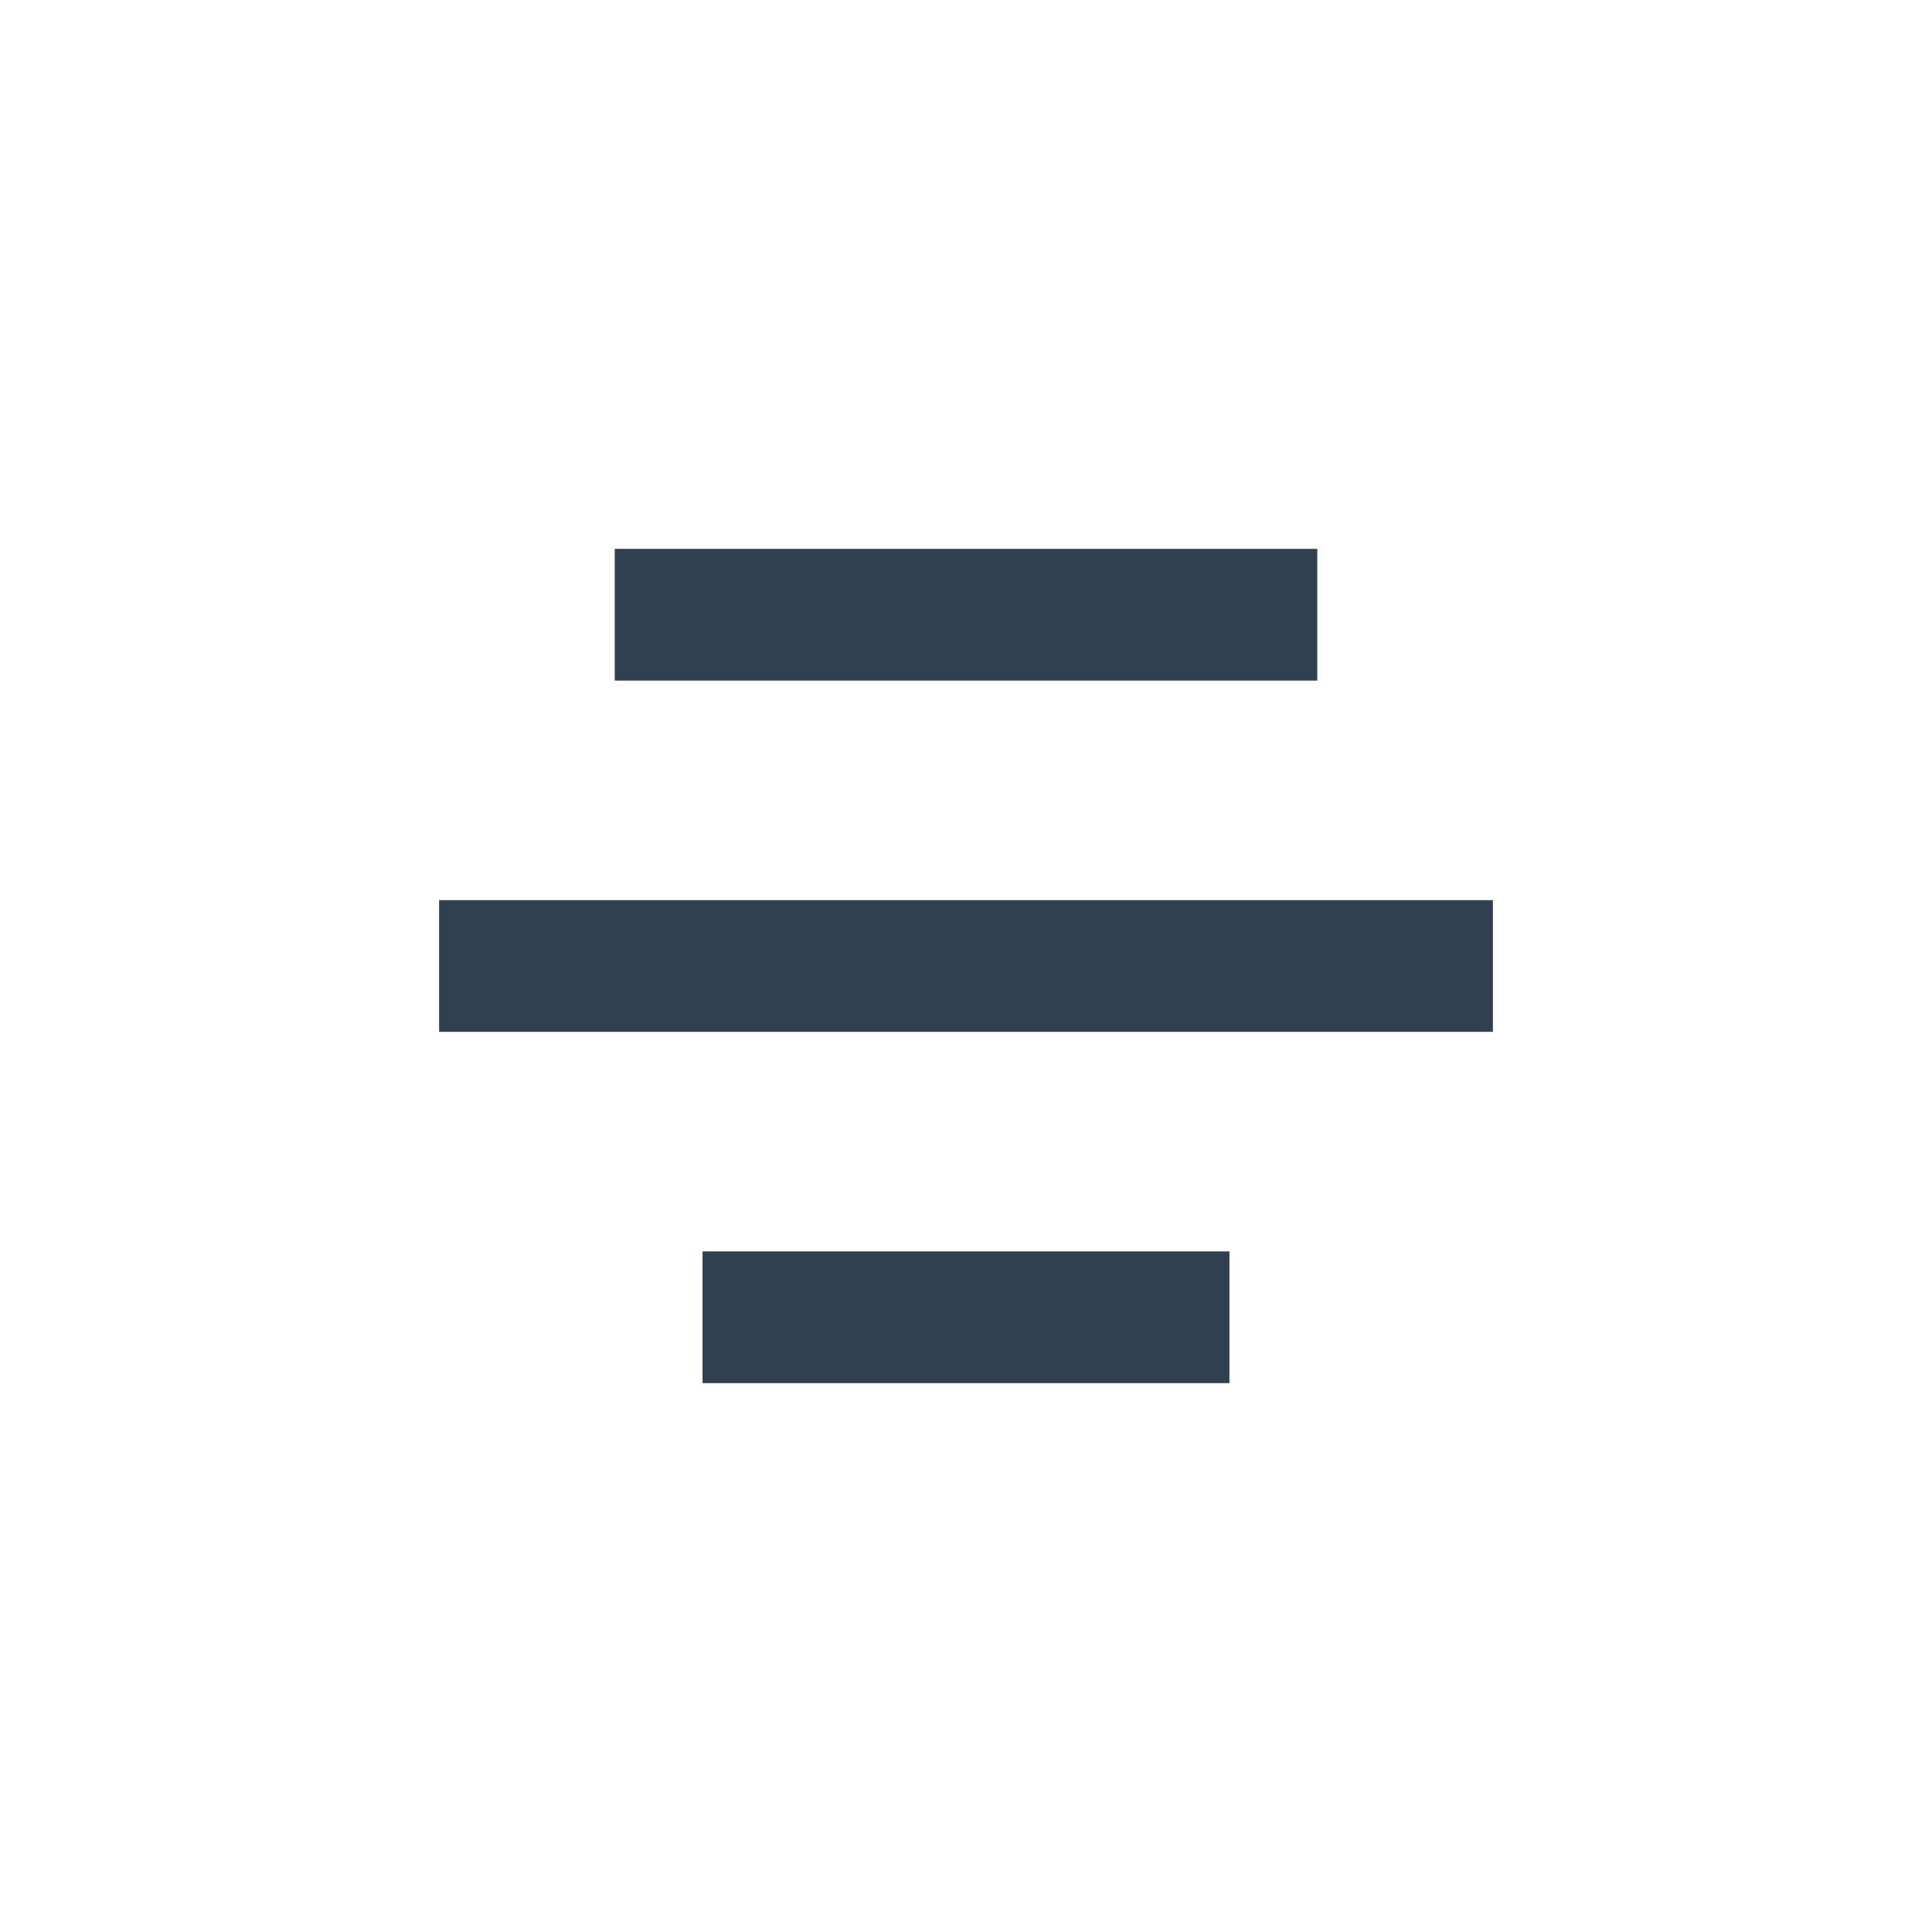 <svg id="Layer_1" data-name="Layer 1" xmlns="http://www.w3.org/2000/svg" viewBox="0 0 22 22"><defs><style>.cls-1{fill:none;stroke:#304050;stroke-miterlimit:10;stroke-width:1.5px;}</style></defs><line class="cls-1" x1="8" y1="15" x2="14" y2="15"/><line class="cls-1" x1="7" y1="7" x2="15" y2="7"/><line class="cls-1" x1="5" y1="11" x2="17" y2="11"/></svg>
